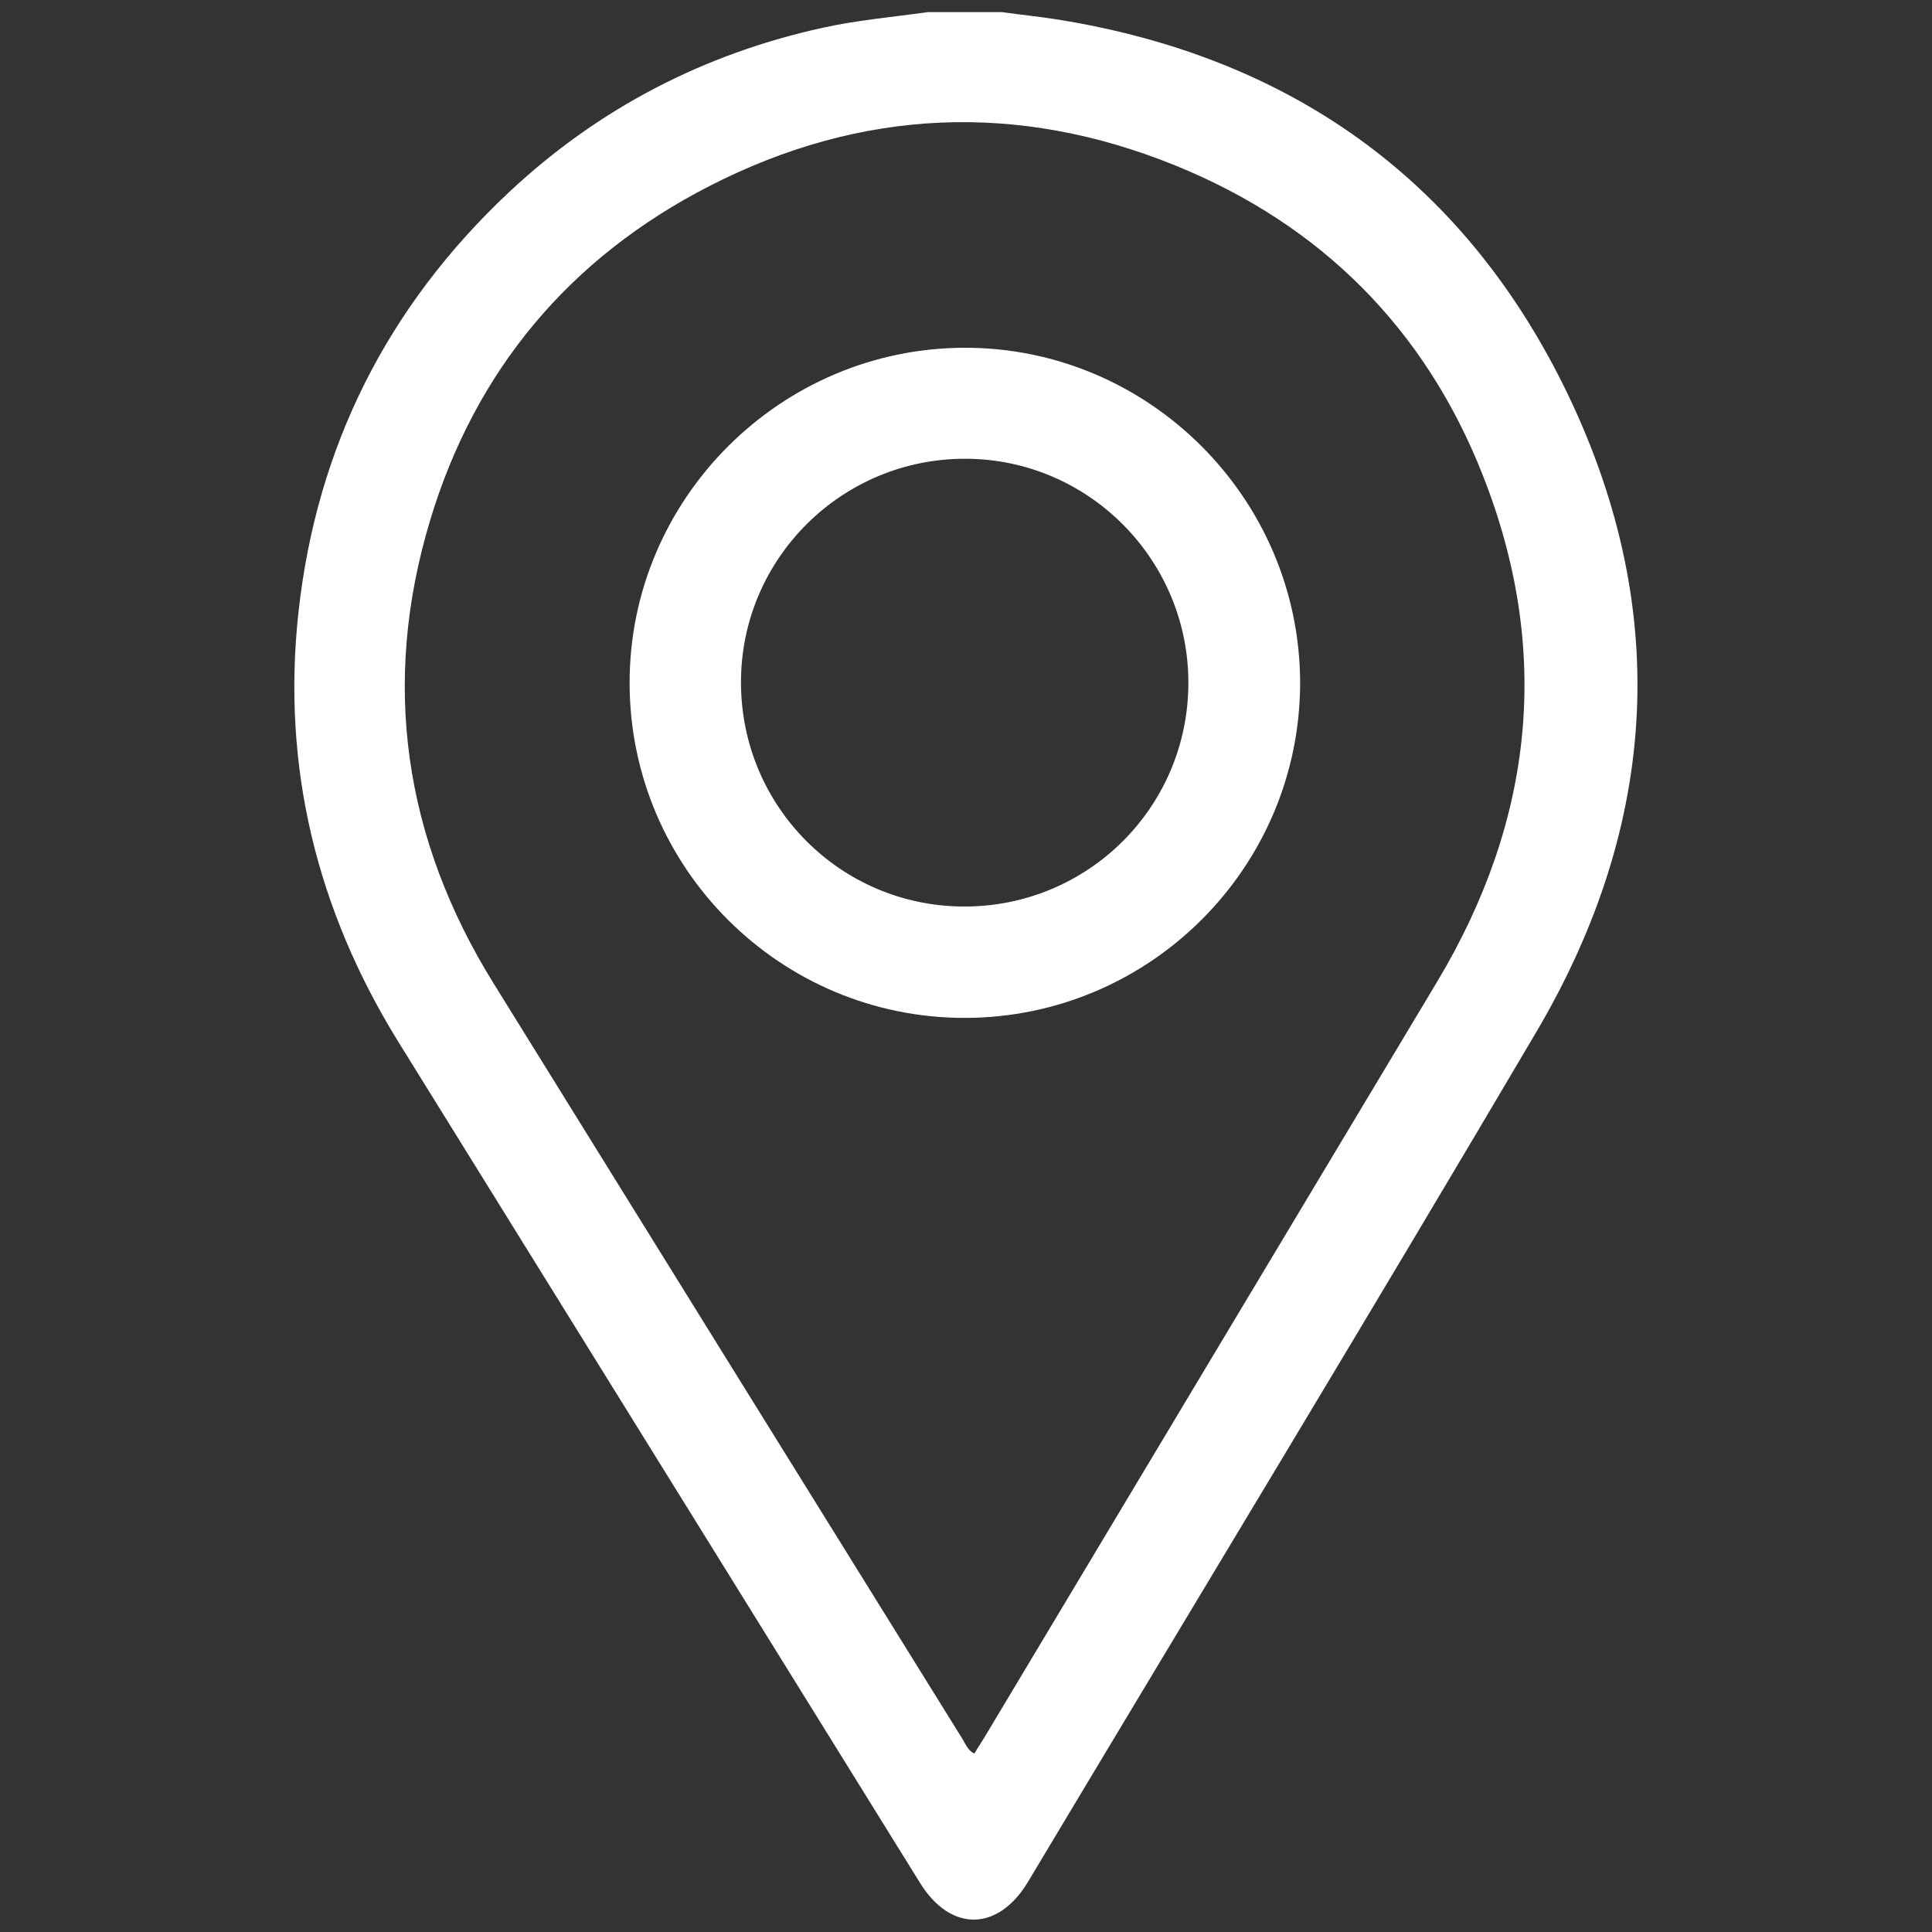 <?xml version="1.0" encoding="utf-8"?>
<!-- Generator: Adobe Illustrator 25.0.0, SVG Export Plug-In . SVG Version: 6.00 Build 0)  -->
<svg version="1.1" id="Layer_1" xmlns="http://www.w3.org/2000/svg" xmlns:xlink="http://www.w3.org/1999/xlink" x="0px" y="0px"
	 viewBox="0 0 51 51" style="enable-background:new 0 0 51 51;" xml:space="preserve">
<rect x="0" y="0" width="51" height="51" fill="#333333" stroke="none"/>
<style type="text/css">
	.st0{fill:#FFFFFF;}
</style>
<g>
	<path class="st0" d="M26.45,0.32c0.5,0.07,1,0.12,1.5,0.2c6.06,0.98,10.6,4.17,13.32,9.65c2.86,5.77,2.55,11.54-0.72,17.08
		c-4.42,7.5-8.94,14.95-13.41,22.42c-0.79,1.32-2.04,1.34-2.85,0.04c-4.59-7.4-9.18-14.8-13.77-22.2
		c-2.16-3.49-3.09-7.28-2.64-11.36c0.48-4.36,2.35-8.07,5.56-11.08c2.36-2.21,5.14-3.65,8.29-4.34c0.91-0.2,1.84-0.28,2.76-0.41
		C25.14,0.32,25.8,0.32,26.45,0.32z M25.72,46.29c0.1-0.17,0.21-0.33,0.31-0.5c3.97-6.63,7.94-13.26,11.91-19.88
		c2.55-4.26,3.03-8.74,1.2-13.37c-1.52-3.86-4.27-6.61-8.11-8.17c-4.16-1.69-8.3-1.51-12.3,0.54c-3.69,1.89-6.19,4.87-7.38,8.84
		c-1.29,4.29-0.69,8.39,1.68,12.21c4.12,6.65,8.25,13.3,12.38,19.95C25.49,46.04,25.55,46.21,25.72,46.29z"/>
	<path class="st0" d="M25.48,26.87c-4.88,0.01-8.85-3.95-8.86-8.83c-0.01-4.86,3.97-8.85,8.84-8.86c4.86-0.01,8.85,3.97,8.86,8.84
		C34.32,22.89,30.36,26.86,25.48,26.87z M25.44,23.93c3.27,0.01,5.91-2.61,5.93-5.87c0.02-3.26-2.61-5.93-5.86-5.95
		c-3.28-0.02-5.95,2.63-5.95,5.9C19.56,21.28,22.18,23.92,25.44,23.93z"/>
</g>
</svg>
